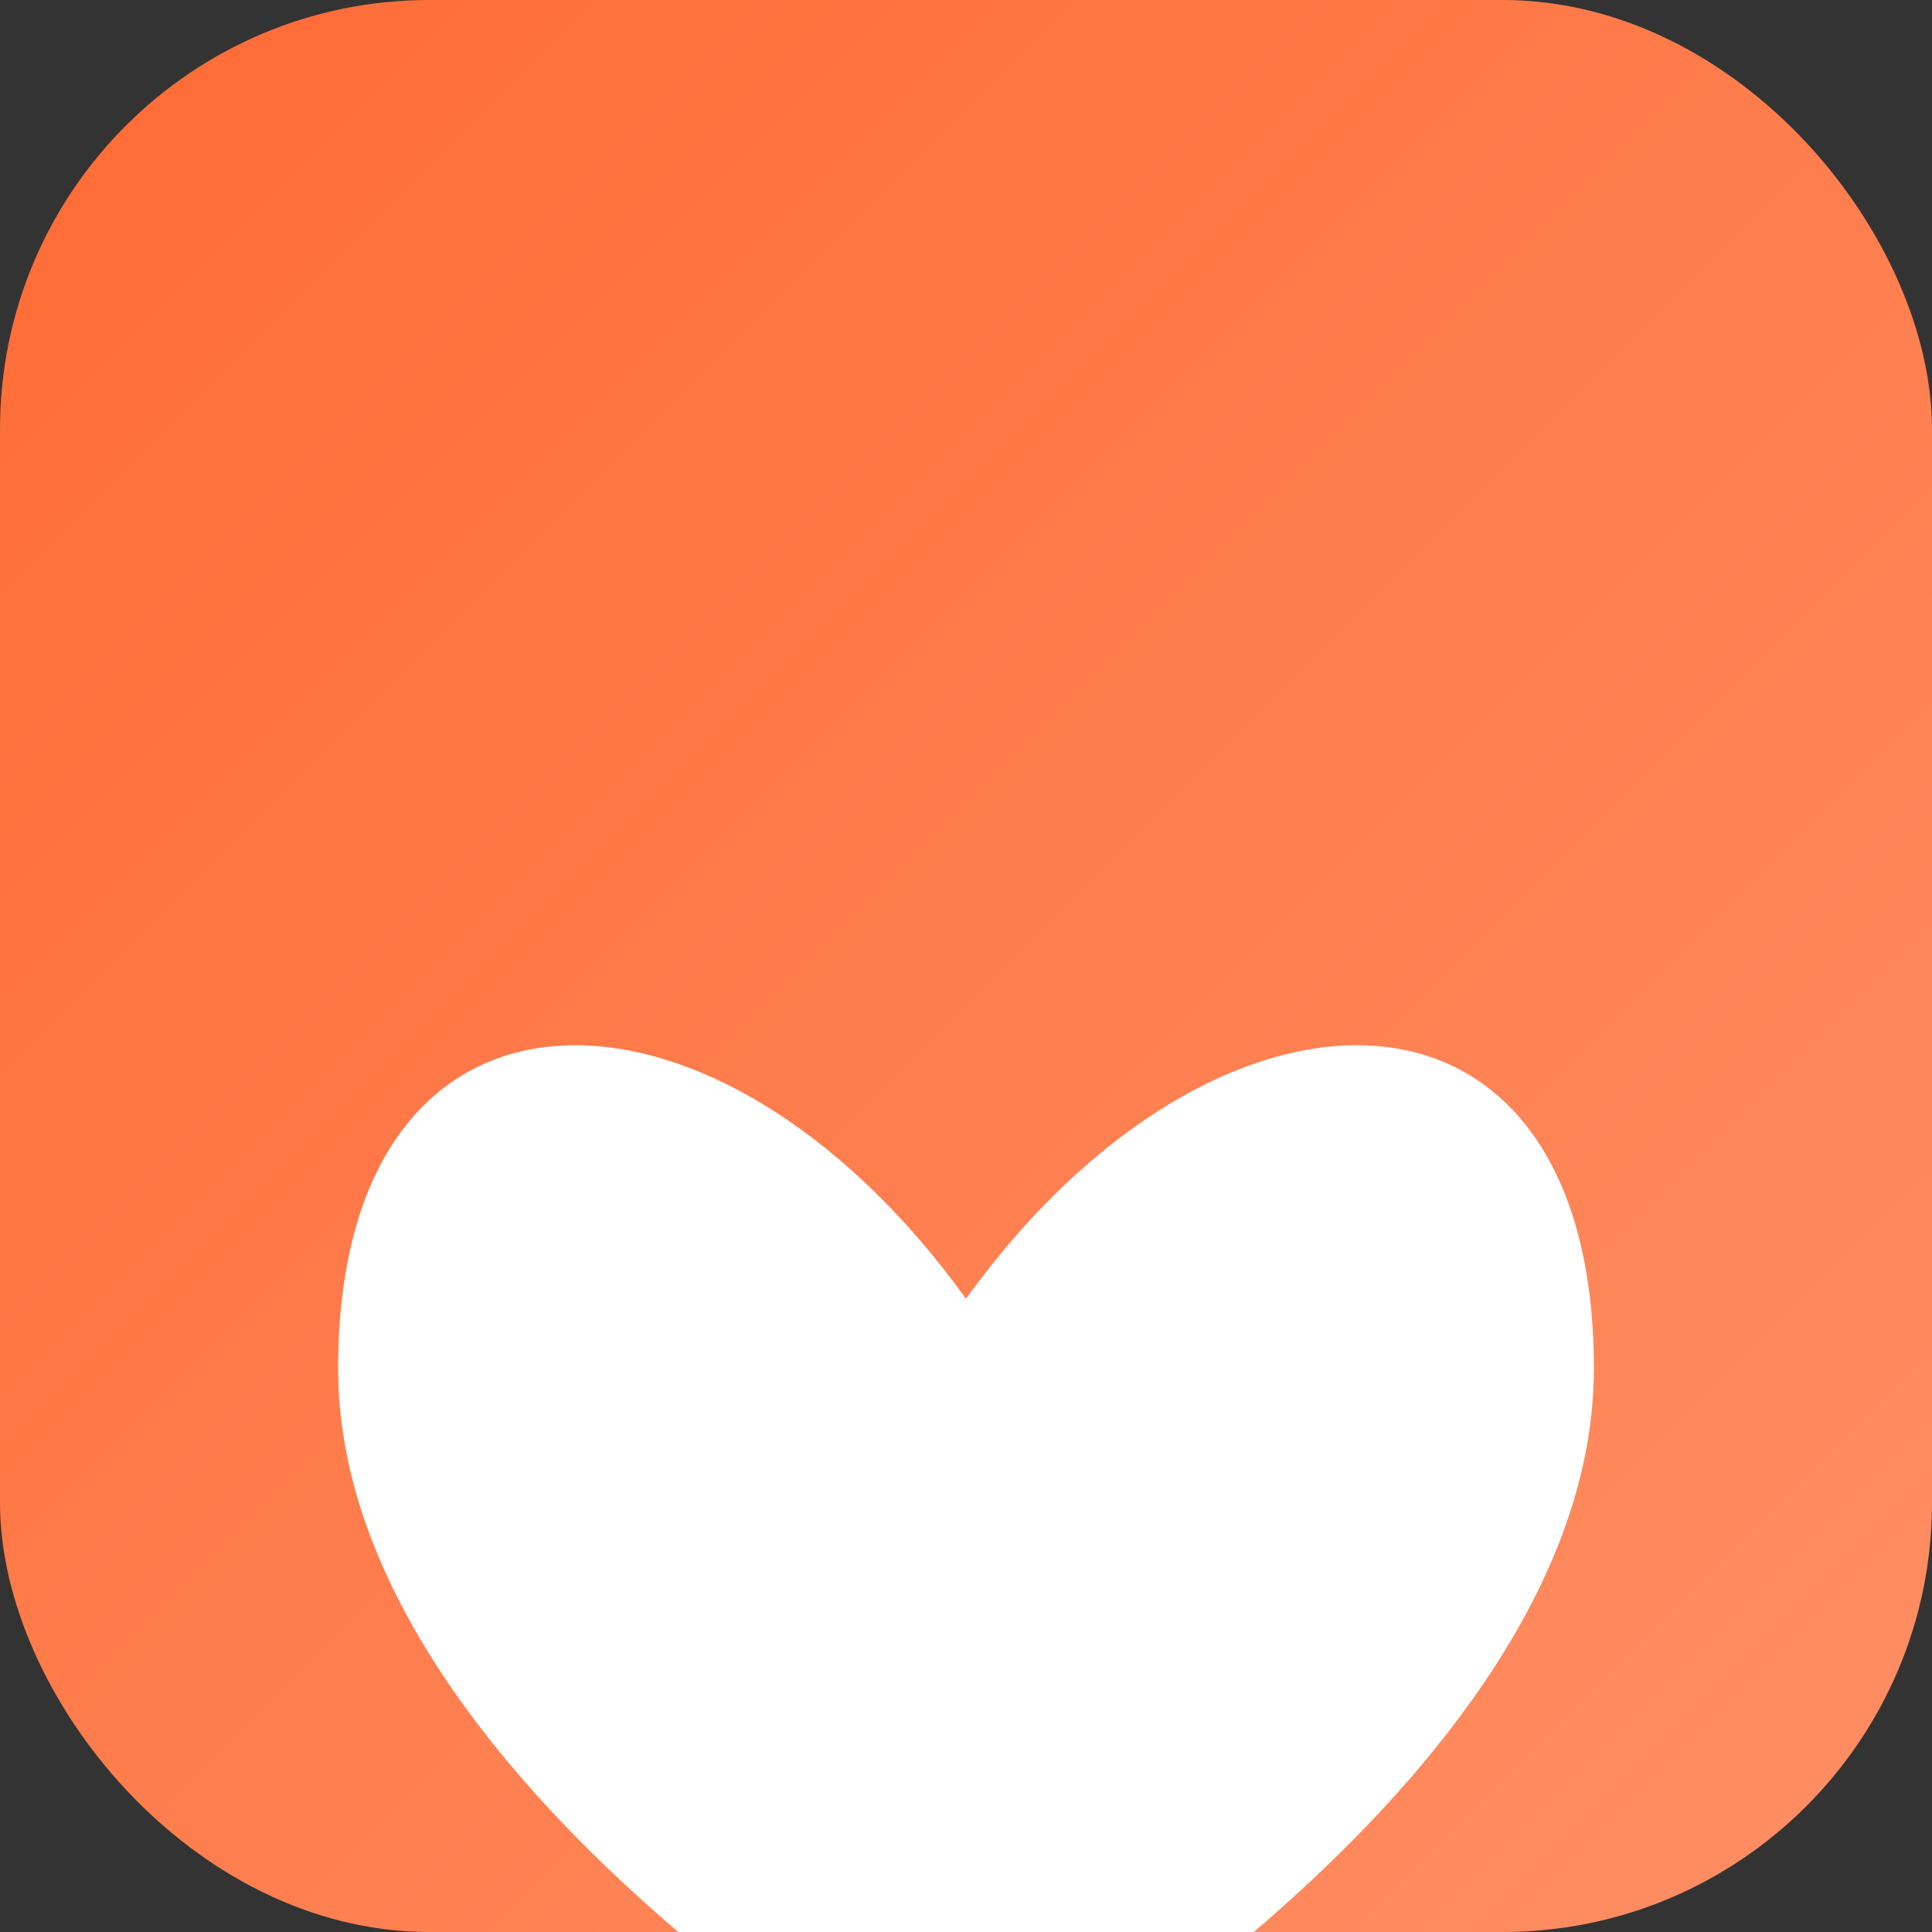 <svg width="180" height="180" xmlns="http://www.w3.org/2000/svg">
  <rect width="100%" height="100%" fill="#333333" stroke="none"/>
  <defs>
    <linearGradient id="bgGrad" x1="0%" y1="0%" x2="100%" y2="100%">
      <stop offset="0%" style="stop-color:#FF6B35"/>
      <stop offset="100%" style="stop-color:#FF8F65"/>
    </linearGradient>
  </defs>
  
  <!-- Background -->
  <rect width="180" height="180" rx="40" fill="url(#bgGrad)"/>
  
  <!-- Heart -->
  <g transform="translate(90, 95)">
    <path d="M0 20 C-18 -5 -45 -5 -45 25 C-45 55 0 80 0 80 C0 80 45 55 45 25 C45 -5 18 -5 0 20" 
          fill="white" 
          transform="scale(1.3)"/>
  </g>
</svg>

